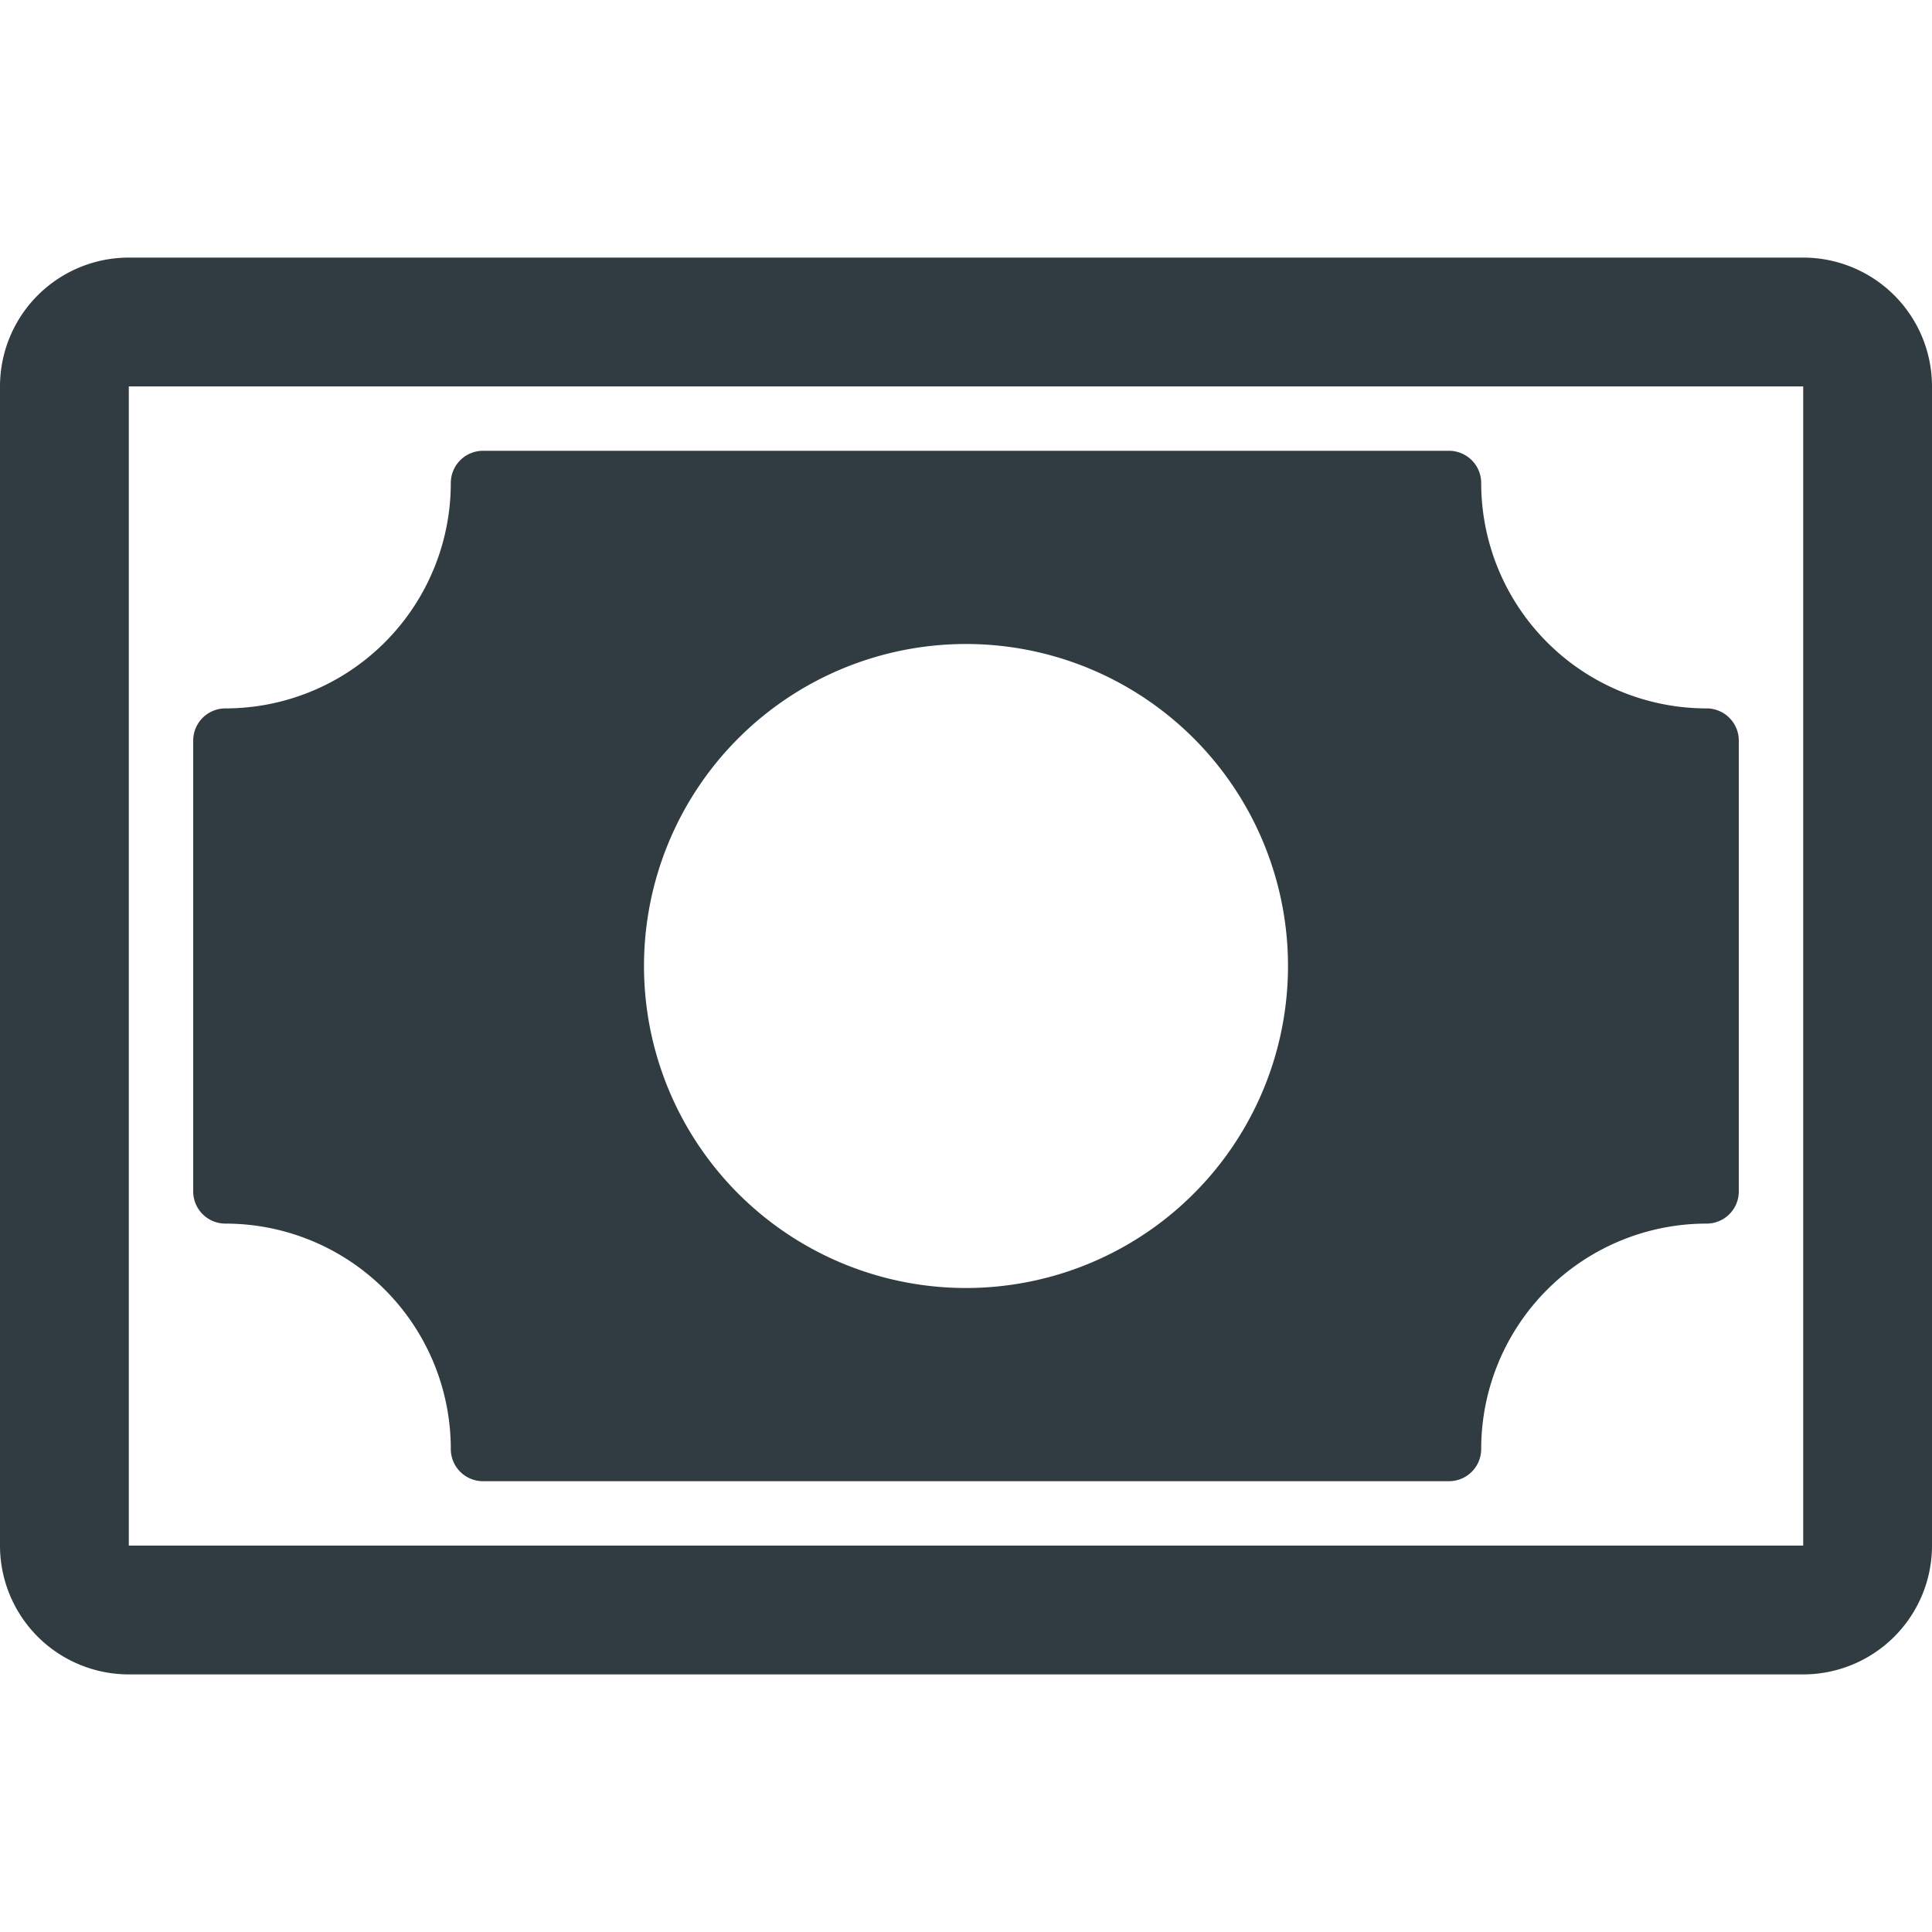 <svg xmlns="http://www.w3.org/2000/svg" viewBox="0 0 30 30">
  <title>Money Bill</title>
  <g id="Money_Bill" data-name="Money Bill">
    <g>
      <path d="M26.5,11A3.5,3.5,0,0,1,23,7.5a.5.5,0,0,0-.5-.5H7.5a.5.5,0,0,0-.5.5A3.5,3.5,0,0,1,3.5,11a.5.5,0,0,0-.5.5v7a.5.5,0,0,0,.5.5A3.5,3.5,0,0,1,7,22.5a.5.5,0,0,0,.5.5h15a.5.5,0,0,0,.5-.5A3.5,3.5,0,0,1,26.5,19a.5.5,0,0,0,.5-.5v-7A.5.5,0,0,0,26.5,11ZM15,20a5,5,0,1,1,5-5A5,5,0,0,1,15,20Z" style="fill: #303c42"/>
      <path d="M28,4H2A2,2,0,0,0,0,6V24a2,2,0,0,0,2,2H28a2,2,0,0,0,2-2V6A2,2,0,0,0,28,4ZM2,24V6H28V24Z" style="fill: #303c42"/>
    </g>
  </g>
</svg>
